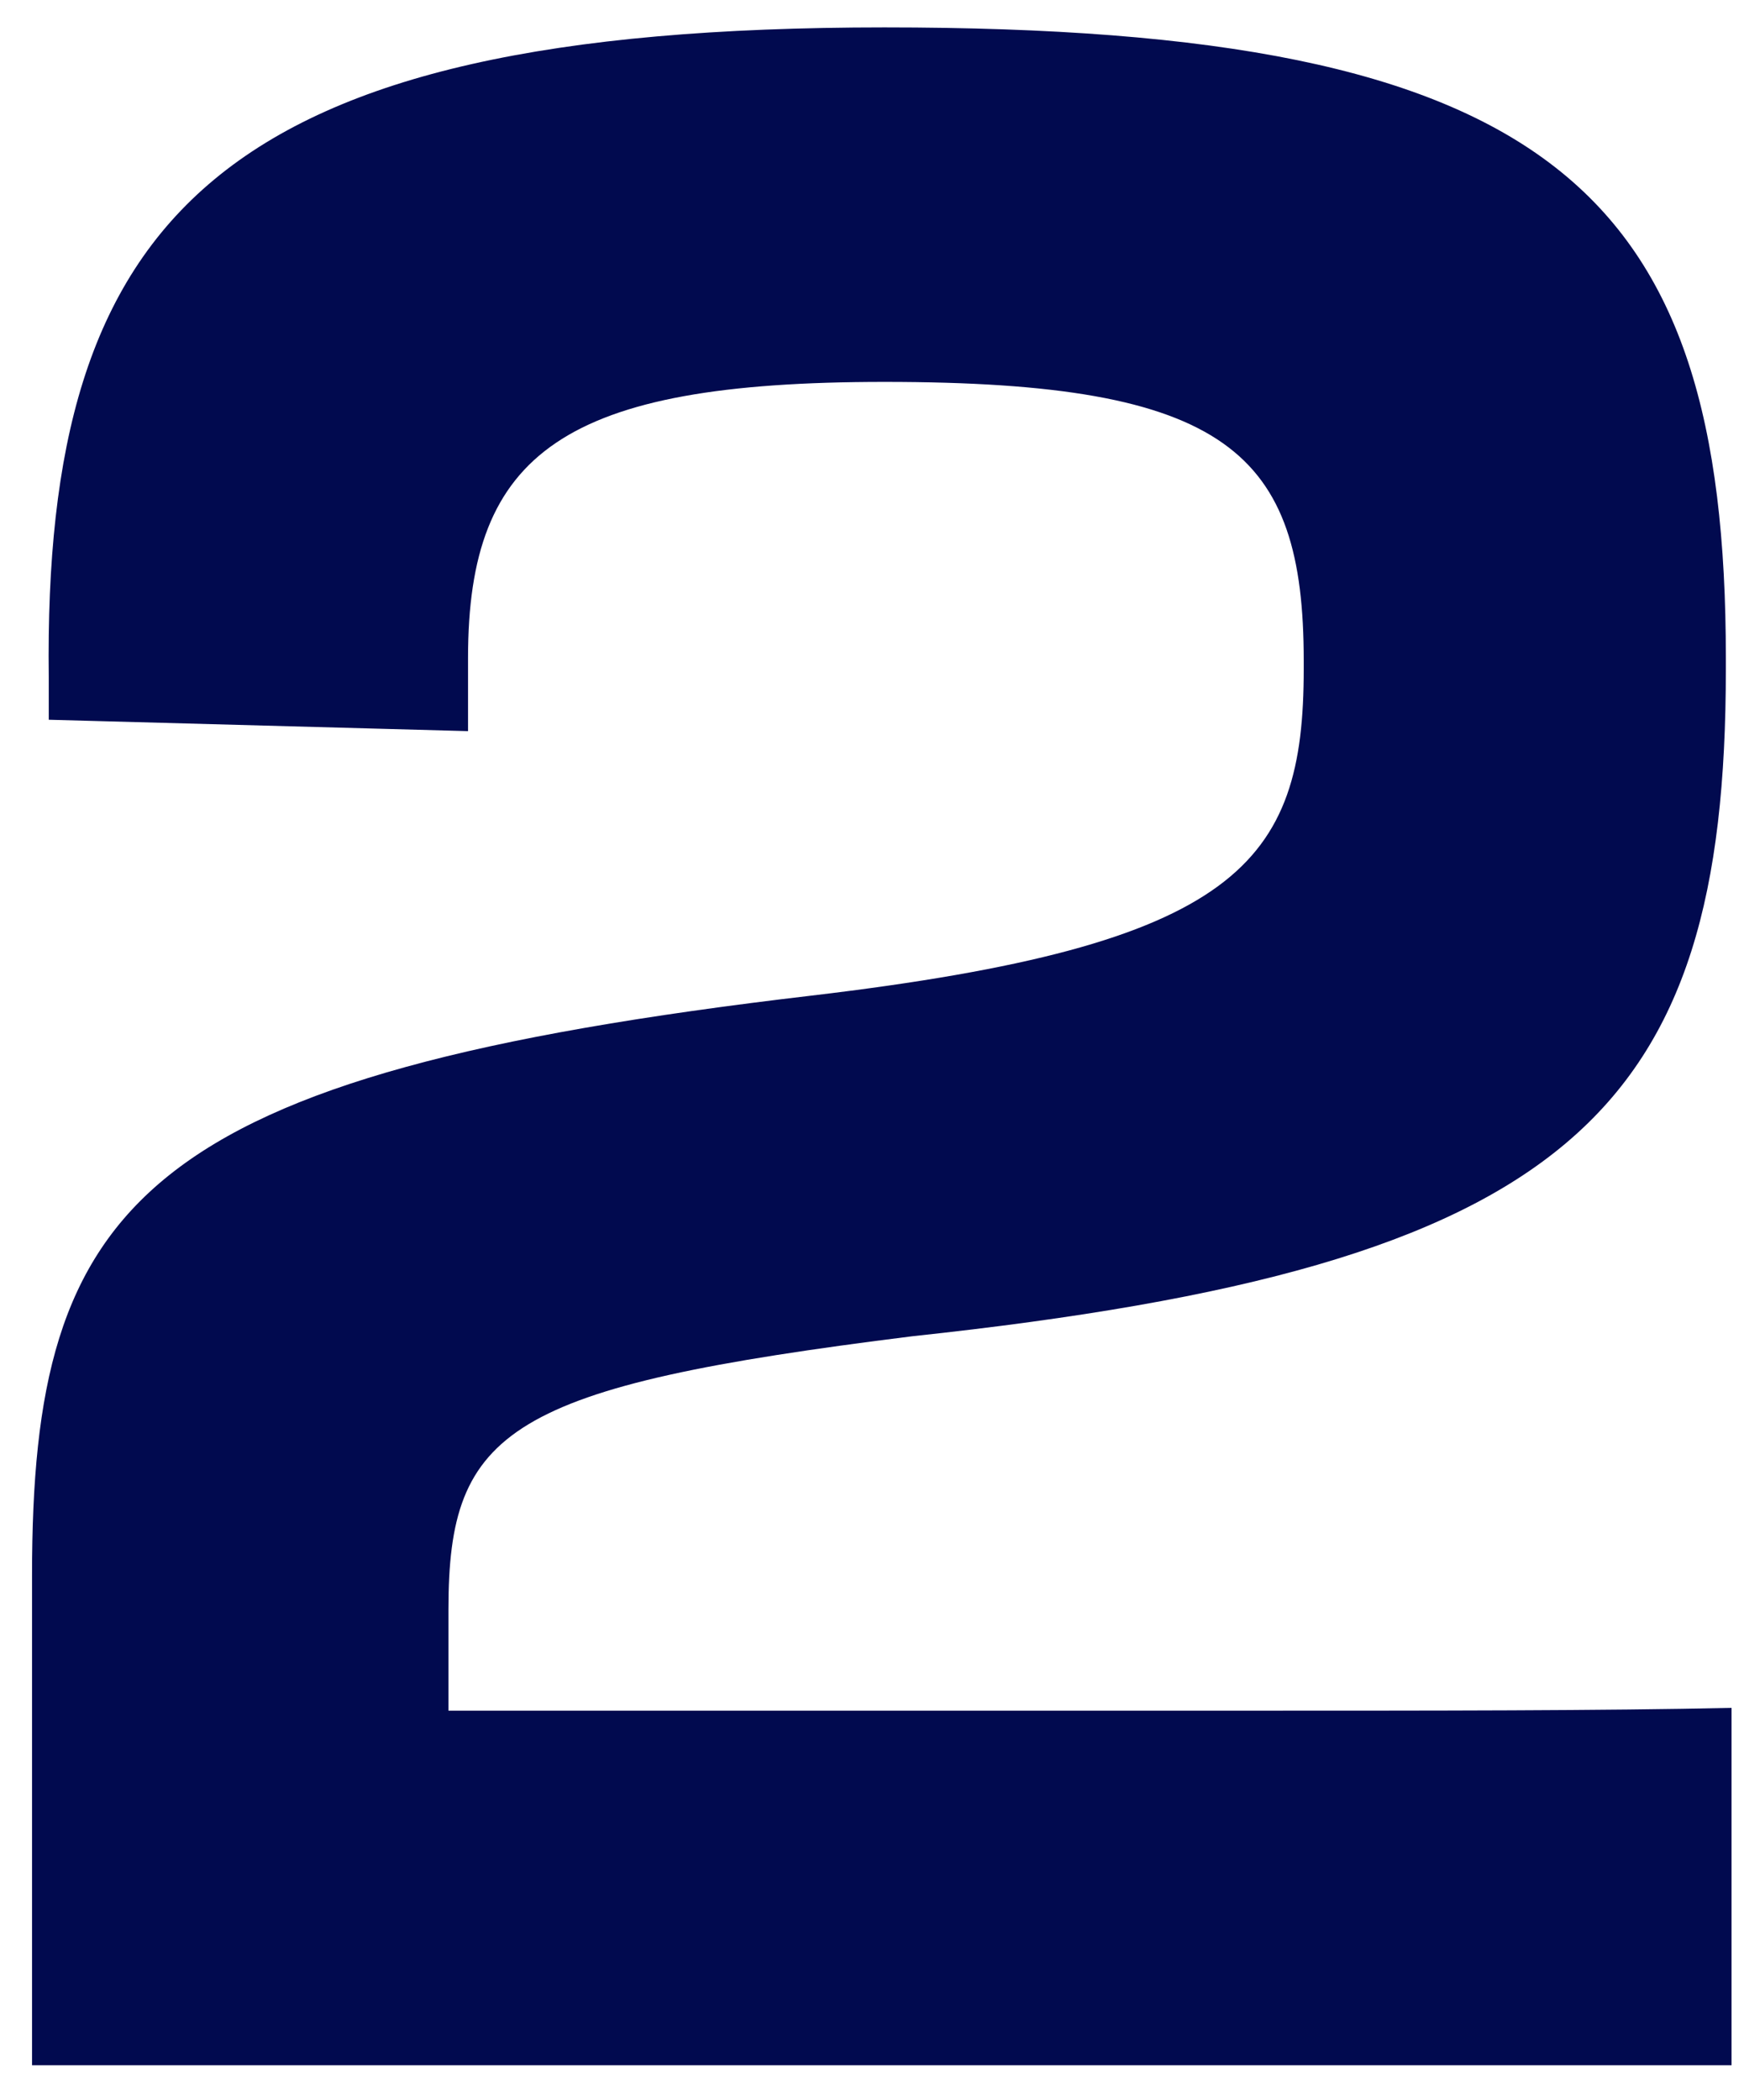 <svg width="49" height="59" viewBox="0 0 49 59" fill="none" xmlns="http://www.w3.org/2000/svg">
<path d="M0.9 58.02V44.26C0.9 33.75 3.9 30.189 22.8 27.97C34.82 26.549 36.63 24.25 36.63 18.799V18.559C36.63 12.71 34.5 10.729 24.85 10.729C15.84 10.729 13.15 12.71 13.15 18.48V20.54L1.37 20.22V19.03C1.21 6.07 6.11 0.77 24.85 0.77C43.59 0.77 48.49 5.35 48.49 18.48V18.799C48.49 31.29 44.14 35.559 25.64 37.539C14.26 38.959 12.6 40.15 12.6 45.21V48.059H34.74C40.27 48.059 45.1 48.059 48.65 47.98V58.02H0.9Z" fill="#010A4F"/>
</svg>
